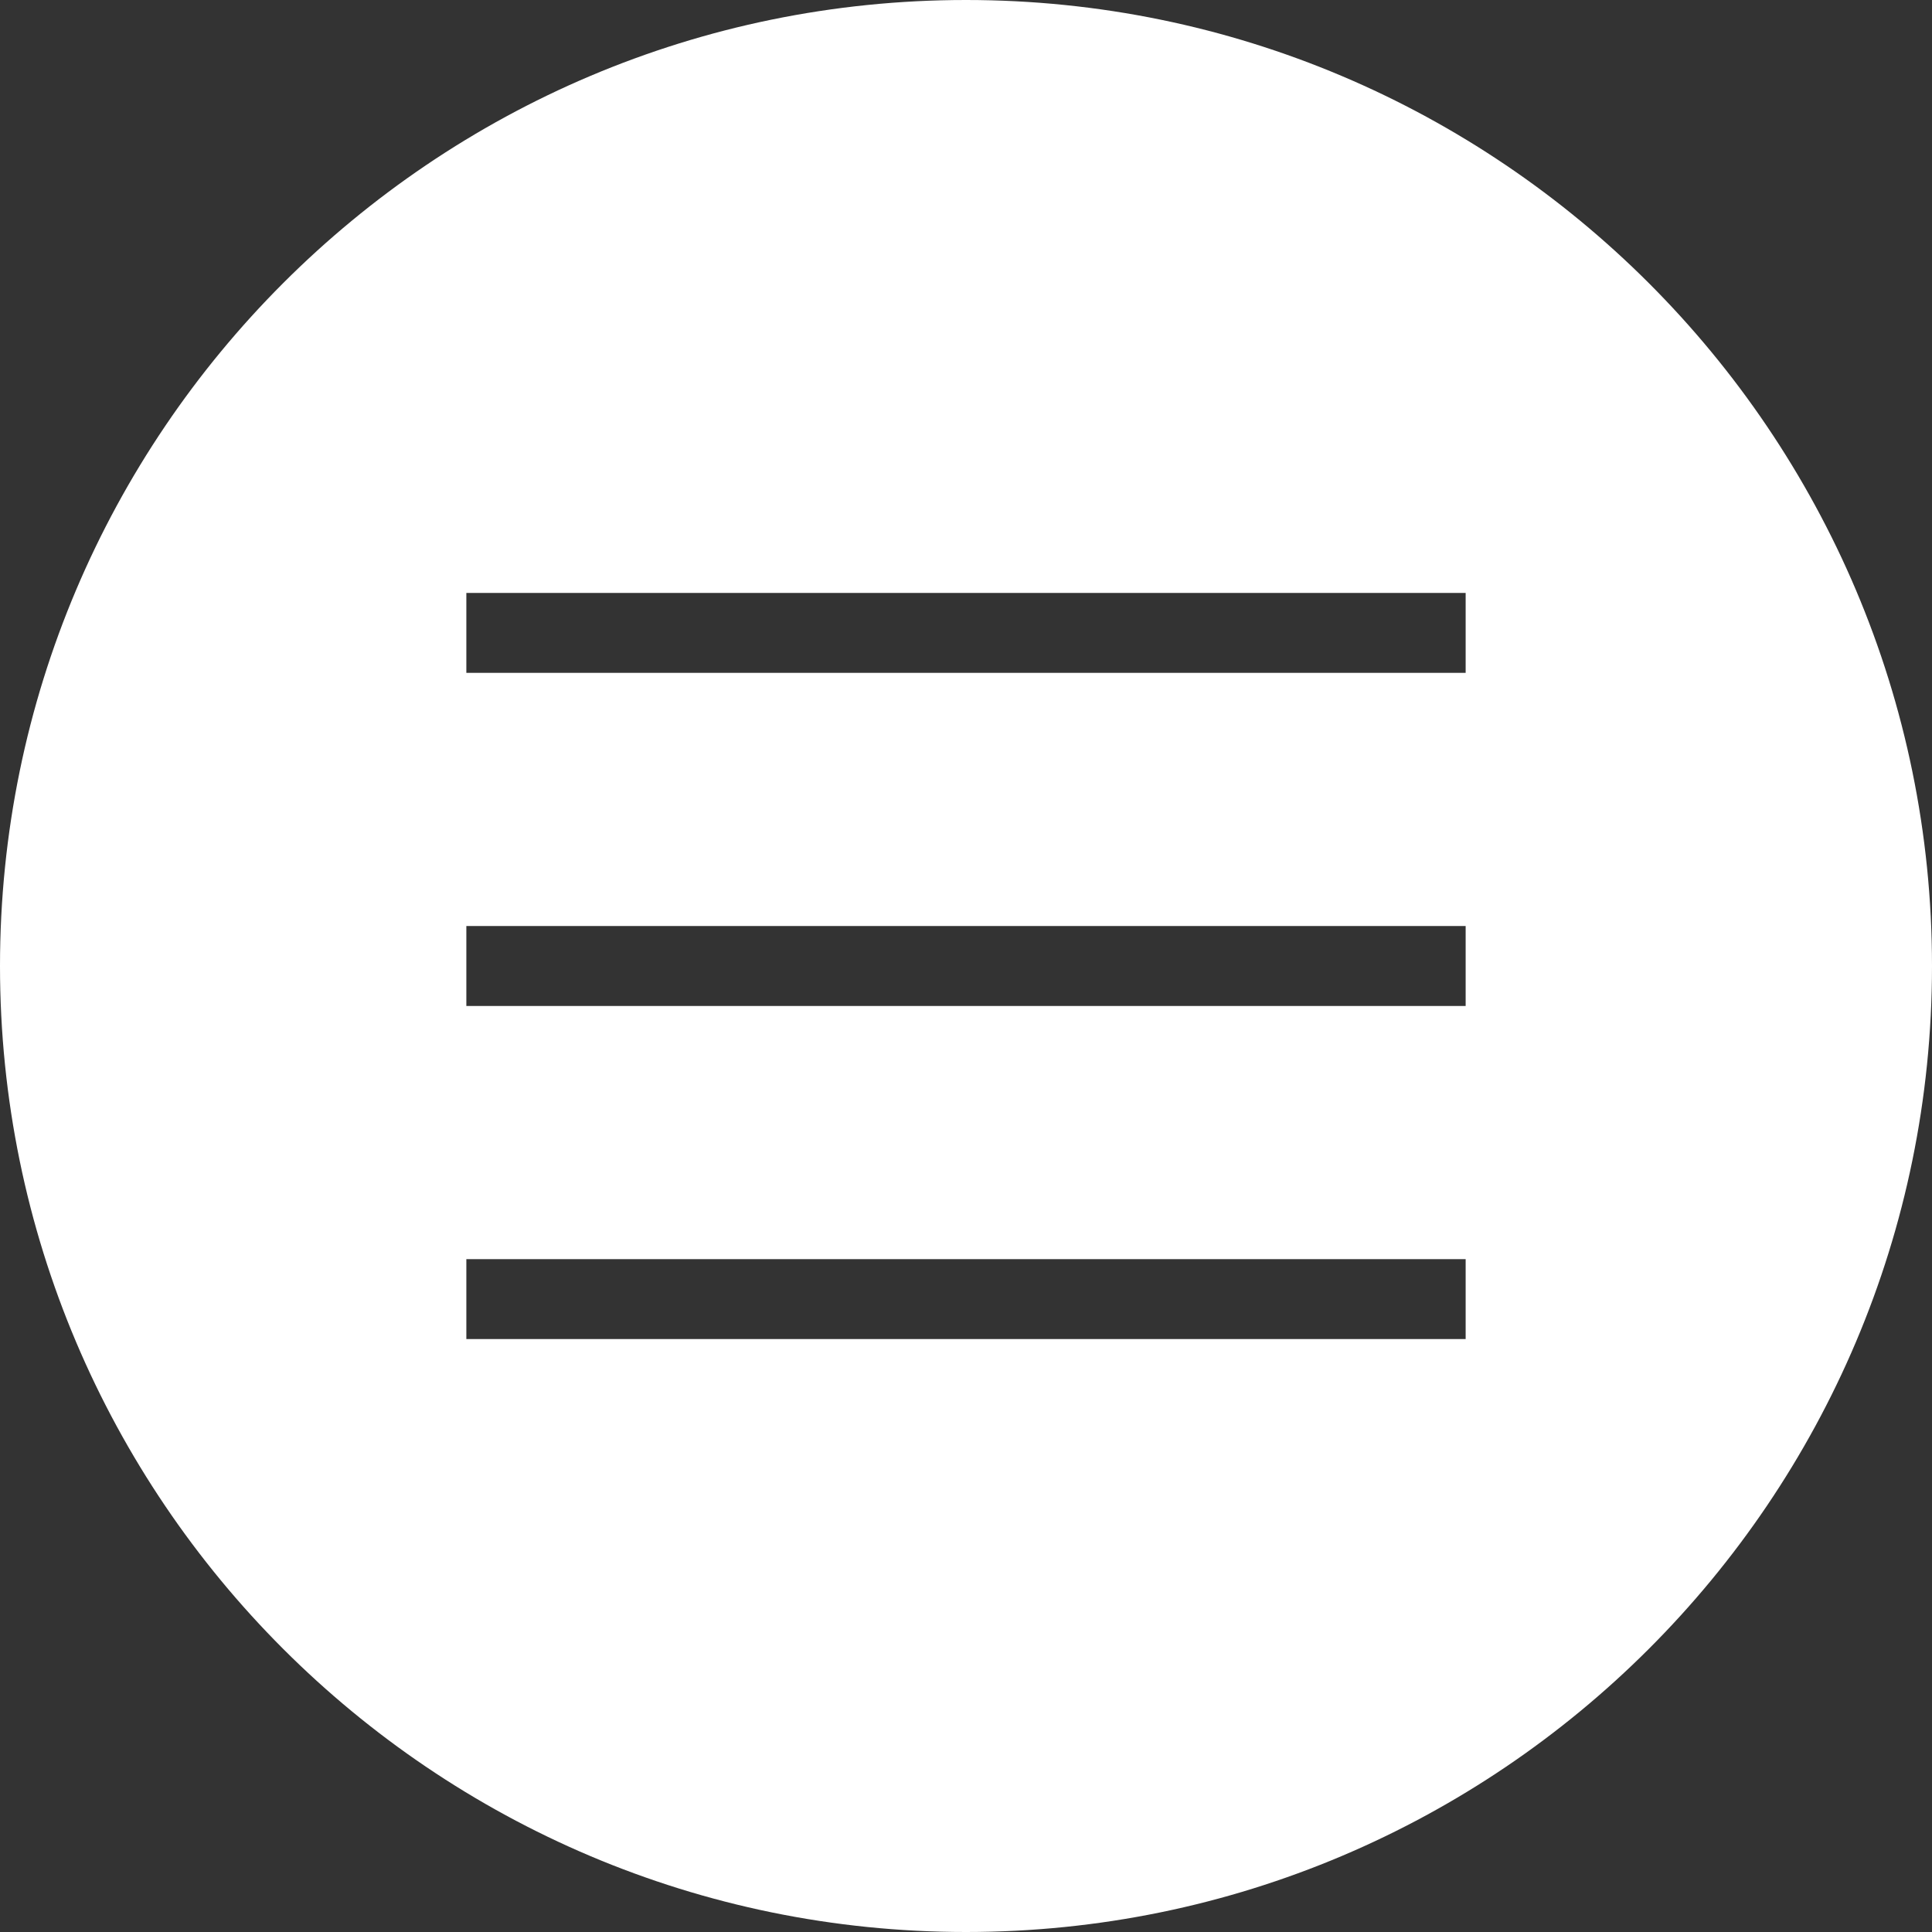 ﻿<?xml version="1.0" encoding="utf-8"?>
<!-- Generator: Adobe Illustrator 19.0.0, SVG Export Plug-In . SVG Version: 6.00 Build 0)  -->
<svg version="1.1" id="Layer_1" xmlns="http://www.w3.org/2000/svg" xmlns:xlink="http://www.w3.org/1999/xlink" x="0px" y="0px"
	 viewBox="0 0 29 29" style="enable-background:new 0 0 29 29;" xml:space="preserve">
  <rect x="0" y="0" width="29" height="29" fill="#333333" stroke="none"/>
  <style>
    .icon-svg-nav-toggle {
      fill: rgb(255, 255, 255);
    }
  </style>
<g>
	<g id="XMLID_43_">
		<path id="XMLID_44_" class="icon-svg-nav-toggle" d="M14.5,0C6.5,0,0,6.5,0,14.5S6.5,29,14.5,29S29,22.5,29,14.5S22.5,0,14.5,0z M22,20.1H7v-1.2
			h15V20.1z M22,15.1H7v-1.2h15V15.1z M22,10.1H7V8.9h15V10.1z"/>
	</g>
</g>
</svg>
